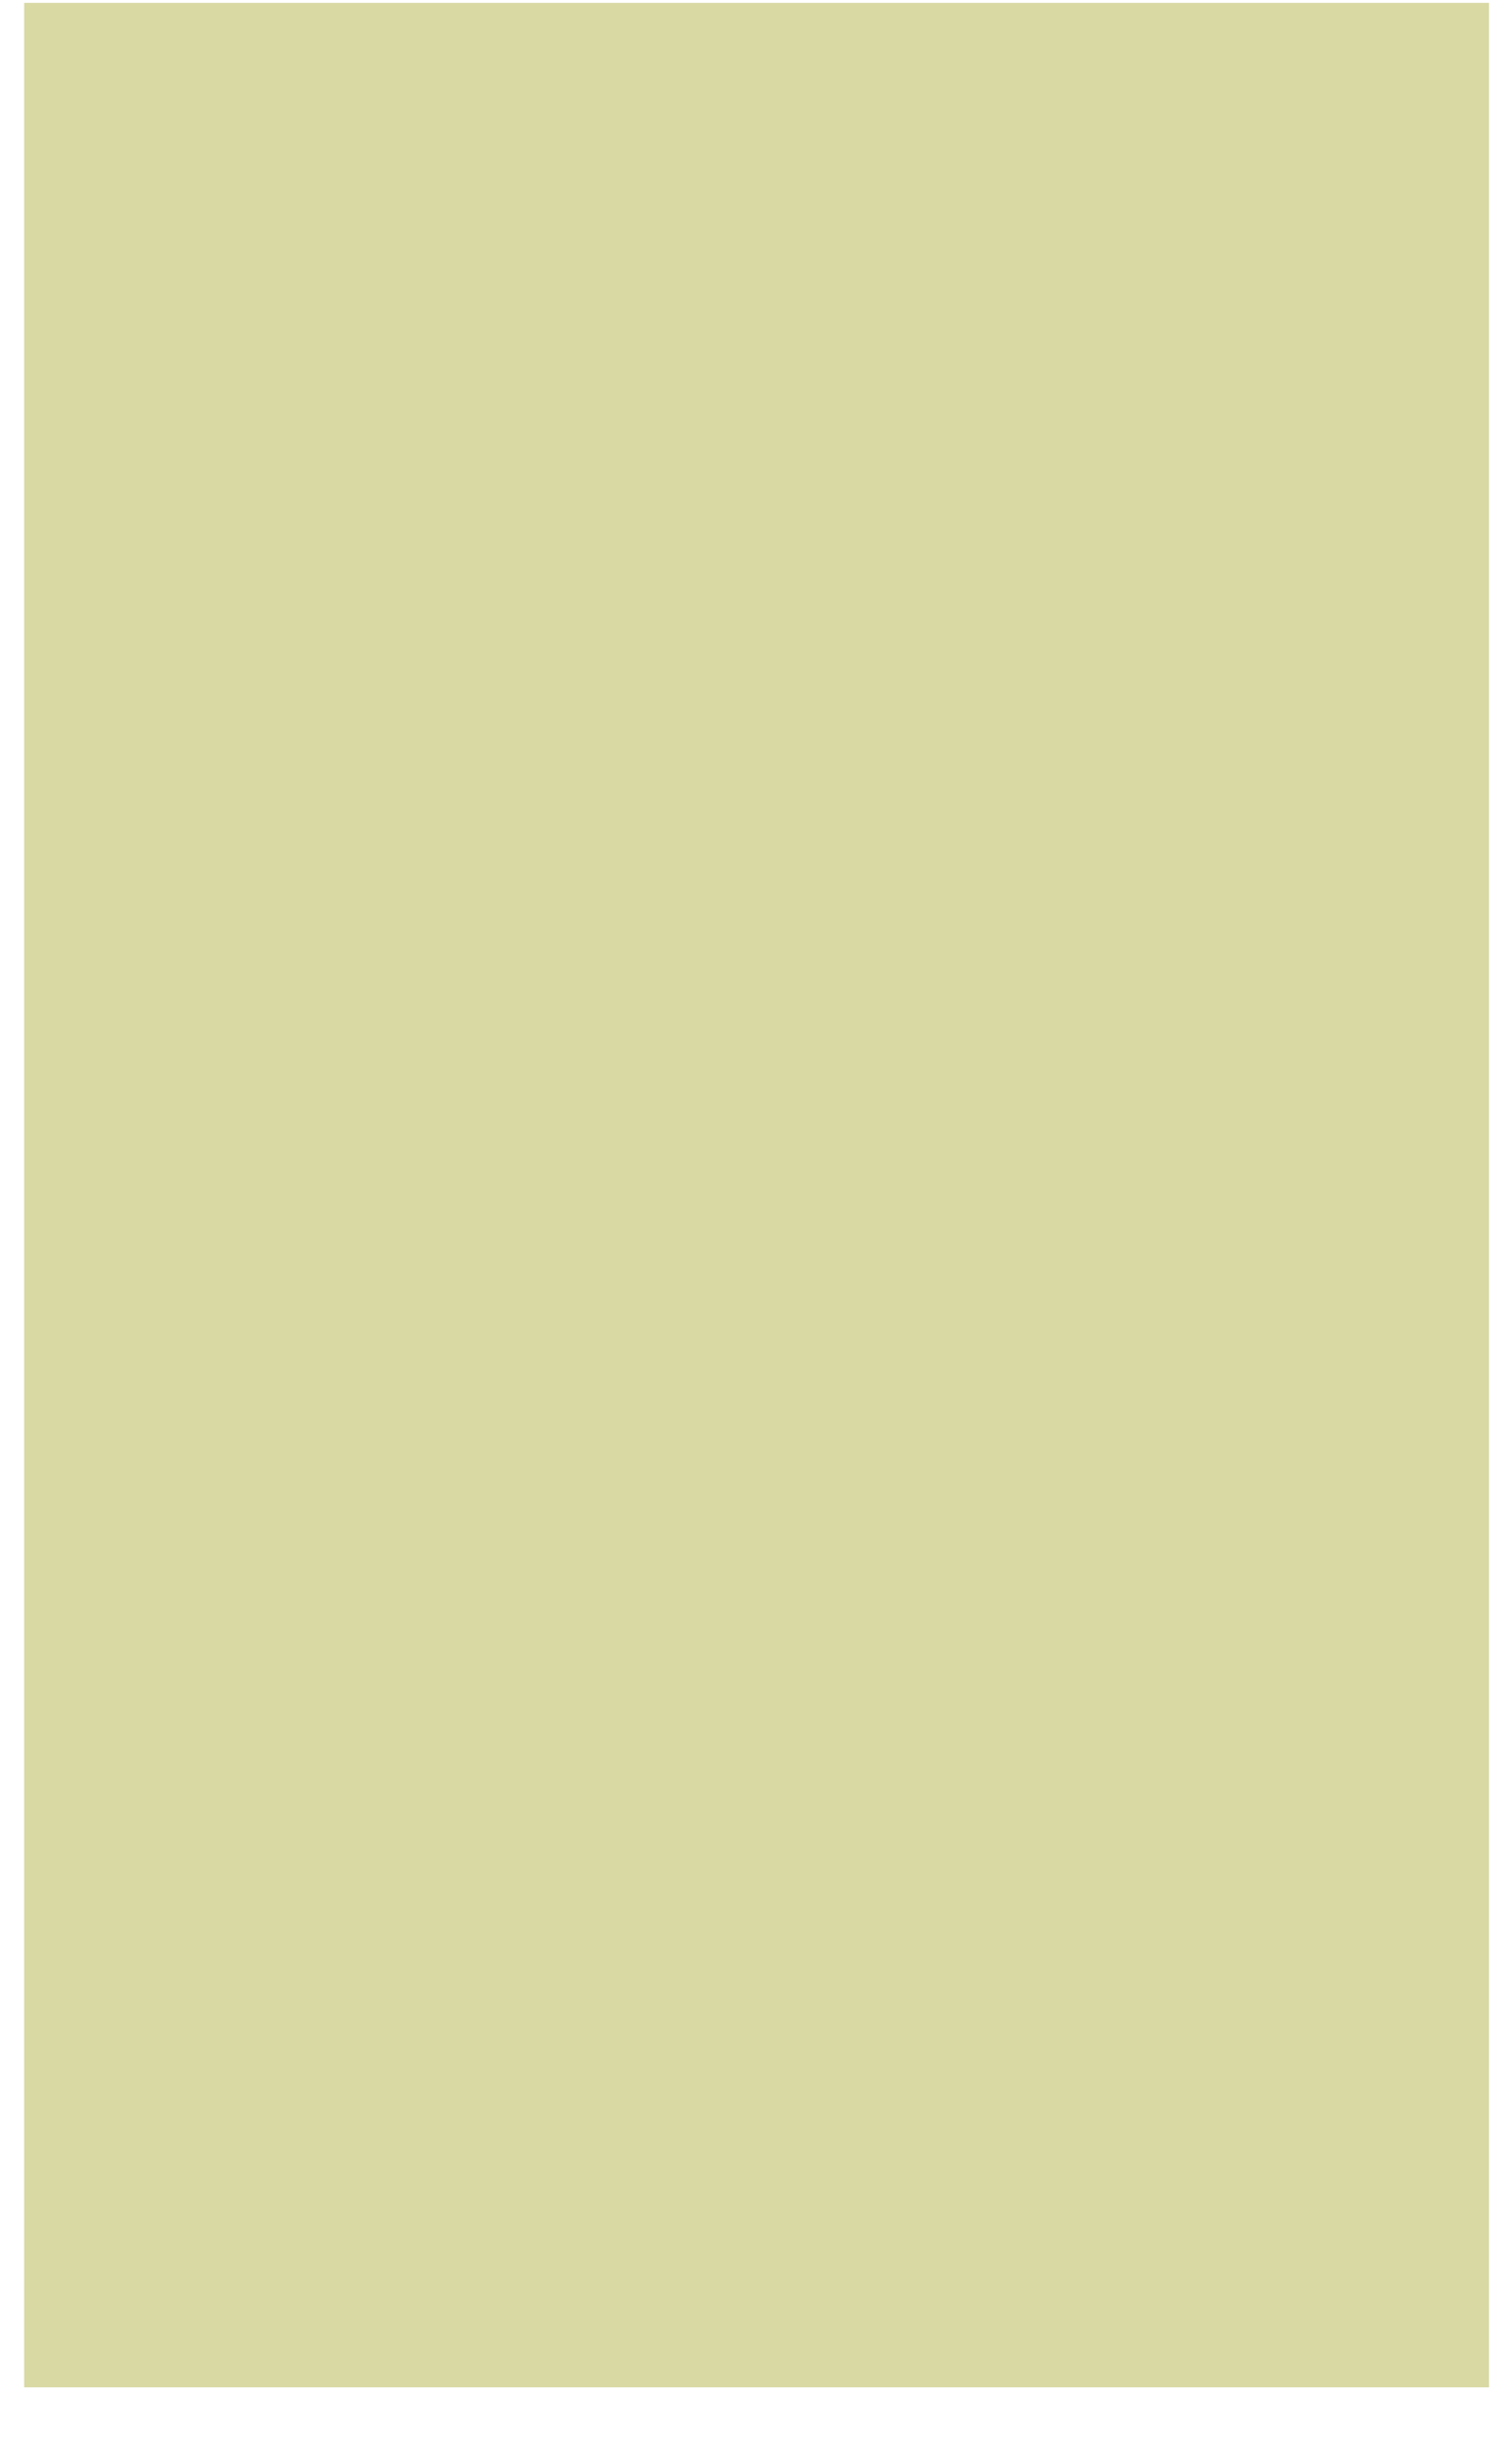<?xml version="1.0" encoding="UTF-8"?> <svg xmlns="http://www.w3.org/2000/svg" width="19" height="31" viewBox="0 0 19 31" fill="none"><path d="M18.736 0.036H0.304V30.036H18.736V0.036Z" fill="#D9D9A4"></path></svg> 